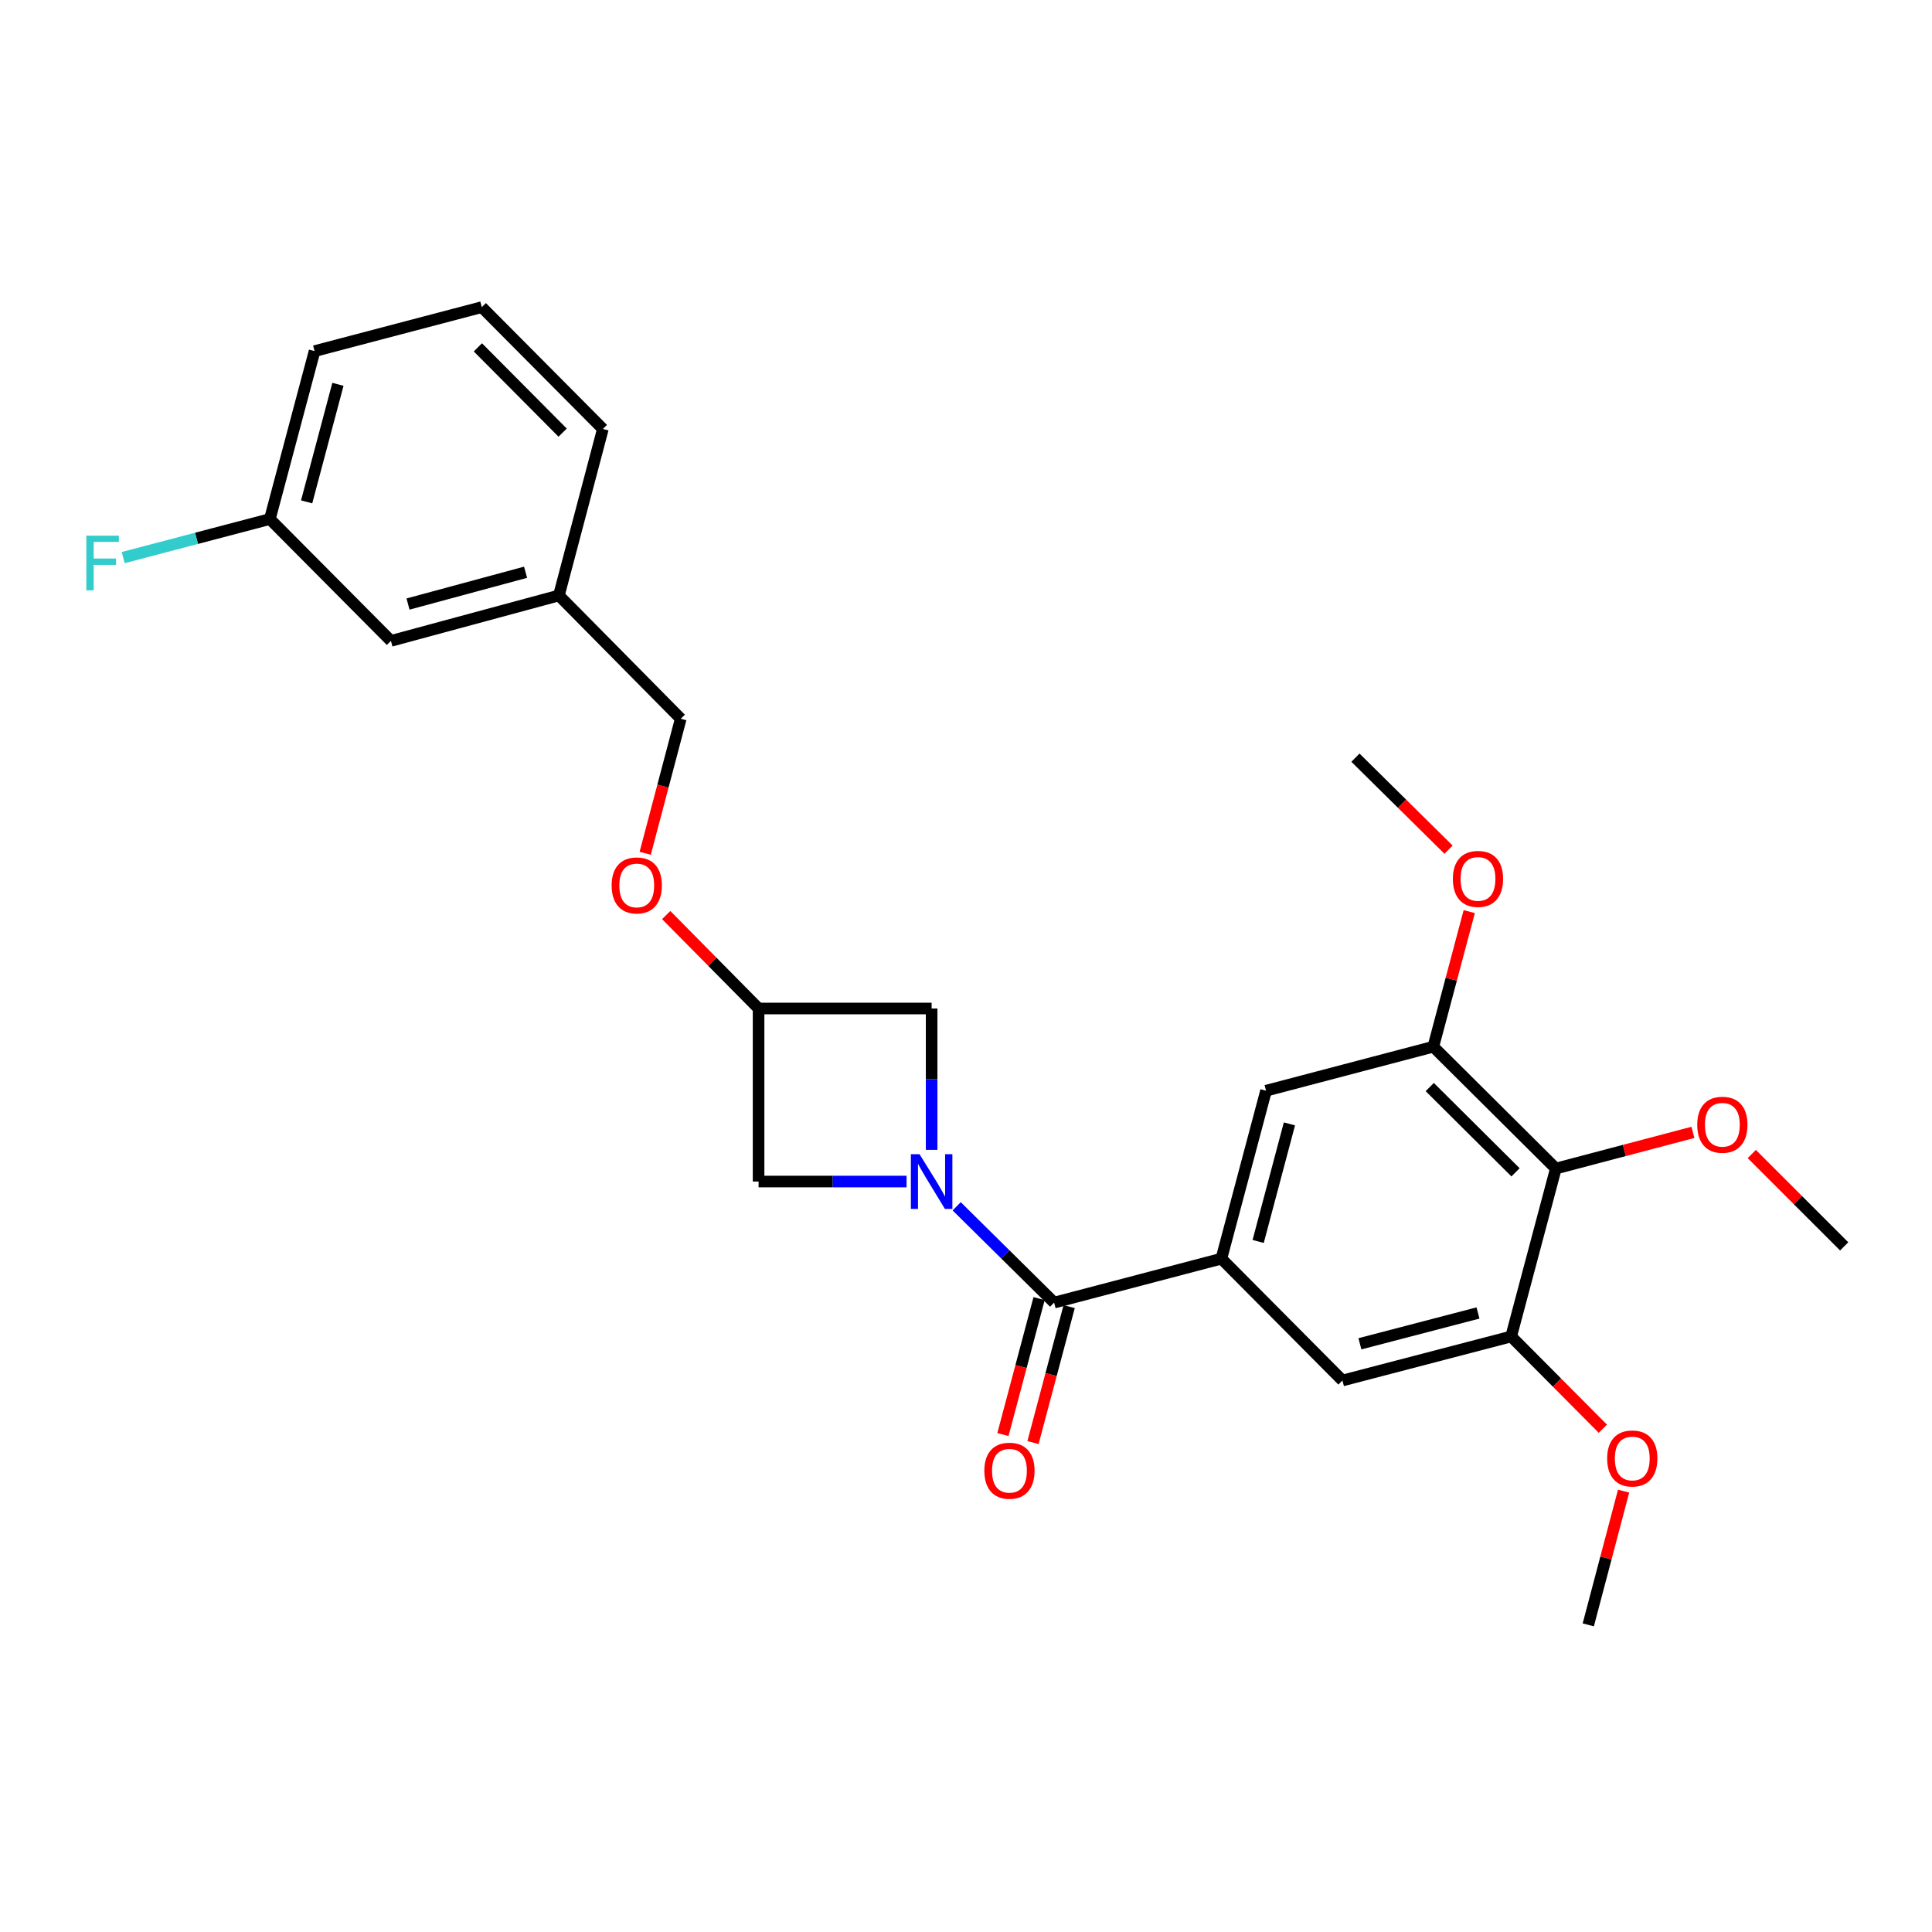 <?xml version='1.0' encoding='iso-8859-1'?>
<svg version='1.1' baseProfile='full'
              xmlns='http://www.w3.org/2000/svg'
                      xmlns:rdkit='http://www.rdkit.org/xml'
                      xmlns:xlink='http://www.w3.org/1999/xlink'
                  xml:space='preserve'
width='1000px' height='1000px' viewBox='0 0 1000 1000'>
<!-- END OF HEADER -->
<rect style='opacity:1.0;fill:#FFFFFF;stroke:none' width='1000' height='1000' x='0' y='0'> </rect>
<path class='bond-0' d='M 495.177,624.38 L 520.396,649.303' style='fill:none;fill-rule:evenodd;stroke:#0000FF;stroke-width:6px;stroke-linecap:butt;stroke-linejoin:miter;stroke-opacity:1' />
<path class='bond-0' d='M 520.396,649.303 L 545.614,674.226' style='fill:none;fill-rule:evenodd;stroke:#000000;stroke-width:6px;stroke-linecap:butt;stroke-linejoin:miter;stroke-opacity:1' />
<path class='bond-7' d='M 469.229,611.563 L 430.934,611.563' style='fill:none;fill-rule:evenodd;stroke:#0000FF;stroke-width:6px;stroke-linecap:butt;stroke-linejoin:miter;stroke-opacity:1' />
<path class='bond-7' d='M 430.934,611.563 L 392.639,611.563' style='fill:none;fill-rule:evenodd;stroke:#000000;stroke-width:6px;stroke-linecap:butt;stroke-linejoin:miter;stroke-opacity:1' />
<path class='bond-8' d='M 482.209,595.164 L 482.209,558.584' style='fill:none;fill-rule:evenodd;stroke:#0000FF;stroke-width:6px;stroke-linecap:butt;stroke-linejoin:miter;stroke-opacity:1' />
<path class='bond-8' d='M 482.209,558.584 L 482.209,522.003' style='fill:none;fill-rule:evenodd;stroke:#000000;stroke-width:6px;stroke-linecap:butt;stroke-linejoin:miter;stroke-opacity:1' />
<path class='bond-1' d='M 545.614,674.226 L 632.186,651.48' style='fill:none;fill-rule:evenodd;stroke:#000000;stroke-width:6px;stroke-linecap:butt;stroke-linejoin:miter;stroke-opacity:1' />
<path class='bond-10' d='M 537.831,672.156 L 528.474,707.341' style='fill:none;fill-rule:evenodd;stroke:#000000;stroke-width:6px;stroke-linecap:butt;stroke-linejoin:miter;stroke-opacity:1' />
<path class='bond-10' d='M 528.474,707.341 L 519.116,742.526' style='fill:none;fill-rule:evenodd;stroke:#FF0000;stroke-width:6px;stroke-linecap:butt;stroke-linejoin:miter;stroke-opacity:1' />
<path class='bond-10' d='M 553.397,676.296 L 544.039,711.481' style='fill:none;fill-rule:evenodd;stroke:#000000;stroke-width:6px;stroke-linecap:butt;stroke-linejoin:miter;stroke-opacity:1' />
<path class='bond-10' d='M 544.039,711.481 L 534.682,746.665' style='fill:none;fill-rule:evenodd;stroke:#FF0000;stroke-width:6px;stroke-linecap:butt;stroke-linejoin:miter;stroke-opacity:1' />
<path class='bond-5' d='M 632.186,651.48 L 694.857,714.546' style='fill:none;fill-rule:evenodd;stroke:#000000;stroke-width:6px;stroke-linecap:butt;stroke-linejoin:miter;stroke-opacity:1' />
<path class='bond-6' d='M 632.186,651.48 L 655.307,564.551' style='fill:none;fill-rule:evenodd;stroke:#000000;stroke-width:6px;stroke-linecap:butt;stroke-linejoin:miter;stroke-opacity:1' />
<path class='bond-6' d='M 651.219,642.581 L 667.404,581.73' style='fill:none;fill-rule:evenodd;stroke:#000000;stroke-width:6px;stroke-linecap:butt;stroke-linejoin:miter;stroke-opacity:1' />
<path class='bond-2' d='M 805.302,604.834 L 741.879,541.778' style='fill:none;fill-rule:evenodd;stroke:#000000;stroke-width:6px;stroke-linecap:butt;stroke-linejoin:miter;stroke-opacity:1' />
<path class='bond-2' d='M 784.433,606.798 L 740.037,562.658' style='fill:none;fill-rule:evenodd;stroke:#000000;stroke-width:6px;stroke-linecap:butt;stroke-linejoin:miter;stroke-opacity:1' />
<path class='bond-12' d='M 805.302,604.834 L 840.781,595.471' style='fill:none;fill-rule:evenodd;stroke:#000000;stroke-width:6px;stroke-linecap:butt;stroke-linejoin:miter;stroke-opacity:1' />
<path class='bond-12' d='M 840.781,595.471 L 876.261,586.108' style='fill:none;fill-rule:evenodd;stroke:#FF0000;stroke-width:6px;stroke-linecap:butt;stroke-linejoin:miter;stroke-opacity:1' />
<path class='bond-27' d='M 805.302,604.834 L 782.172,691.764' style='fill:none;fill-rule:evenodd;stroke:#000000;stroke-width:6px;stroke-linecap:butt;stroke-linejoin:miter;stroke-opacity:1' />
<path class='bond-3' d='M 782.172,691.764 L 694.857,714.546' style='fill:none;fill-rule:evenodd;stroke:#000000;stroke-width:6px;stroke-linecap:butt;stroke-linejoin:miter;stroke-opacity:1' />
<path class='bond-3' d='M 765.008,679.597 L 703.888,695.544' style='fill:none;fill-rule:evenodd;stroke:#000000;stroke-width:6px;stroke-linecap:butt;stroke-linejoin:miter;stroke-opacity:1' />
<path class='bond-13' d='M 782.172,691.764 L 805.905,715.636' style='fill:none;fill-rule:evenodd;stroke:#000000;stroke-width:6px;stroke-linecap:butt;stroke-linejoin:miter;stroke-opacity:1' />
<path class='bond-13' d='M 805.905,715.636 L 829.638,739.508' style='fill:none;fill-rule:evenodd;stroke:#FF0000;stroke-width:6px;stroke-linecap:butt;stroke-linejoin:miter;stroke-opacity:1' />
<path class='bond-4' d='M 741.879,541.778 L 655.307,564.551' style='fill:none;fill-rule:evenodd;stroke:#000000;stroke-width:6px;stroke-linecap:butt;stroke-linejoin:miter;stroke-opacity:1' />
<path class='bond-14' d='M 741.879,541.778 L 751.178,506.813' style='fill:none;fill-rule:evenodd;stroke:#000000;stroke-width:6px;stroke-linecap:butt;stroke-linejoin:miter;stroke-opacity:1' />
<path class='bond-14' d='M 751.178,506.813 L 760.477,471.849' style='fill:none;fill-rule:evenodd;stroke:#FF0000;stroke-width:6px;stroke-linecap:butt;stroke-linejoin:miter;stroke-opacity:1' />
<path class='bond-26' d='M 392.639,611.563 L 392.639,522.003' style='fill:none;fill-rule:evenodd;stroke:#000000;stroke-width:6px;stroke-linecap:butt;stroke-linejoin:miter;stroke-opacity:1' />
<path class='bond-9' d='M 482.209,522.003 L 392.639,522.003' style='fill:none;fill-rule:evenodd;stroke:#000000;stroke-width:6px;stroke-linecap:butt;stroke-linejoin:miter;stroke-opacity:1' />
<path class='bond-11' d='M 392.639,522.003 L 368.732,497.818' style='fill:none;fill-rule:evenodd;stroke:#000000;stroke-width:6px;stroke-linecap:butt;stroke-linejoin:miter;stroke-opacity:1' />
<path class='bond-11' d='M 368.732,497.818 L 344.825,473.633' style='fill:none;fill-rule:evenodd;stroke:#FF0000;stroke-width:6px;stroke-linecap:butt;stroke-linejoin:miter;stroke-opacity:1' />
<path class='bond-17' d='M 333.956,441.664 L 343.156,406.845' style='fill:none;fill-rule:evenodd;stroke:#FF0000;stroke-width:6px;stroke-linecap:butt;stroke-linejoin:miter;stroke-opacity:1' />
<path class='bond-17' d='M 343.156,406.845 L 352.356,372.026' style='fill:none;fill-rule:evenodd;stroke:#000000;stroke-width:6px;stroke-linecap:butt;stroke-linejoin:miter;stroke-opacity:1' />
<path class='bond-23' d='M 906.718,597.313 L 930.632,621.22' style='fill:none;fill-rule:evenodd;stroke:#FF0000;stroke-width:6px;stroke-linecap:butt;stroke-linejoin:miter;stroke-opacity:1' />
<path class='bond-23' d='M 930.632,621.22 L 954.545,645.127' style='fill:none;fill-rule:evenodd;stroke:#000000;stroke-width:6px;stroke-linecap:butt;stroke-linejoin:miter;stroke-opacity:1' />
<path class='bond-24' d='M 840.373,771.809 L 831.231,806.417' style='fill:none;fill-rule:evenodd;stroke:#FF0000;stroke-width:6px;stroke-linecap:butt;stroke-linejoin:miter;stroke-opacity:1' />
<path class='bond-24' d='M 831.231,806.417 L 822.089,841.025' style='fill:none;fill-rule:evenodd;stroke:#000000;stroke-width:6px;stroke-linecap:butt;stroke-linejoin:miter;stroke-opacity:1' />
<path class='bond-25' d='M 749.771,439.791 L 725.674,415.979' style='fill:none;fill-rule:evenodd;stroke:#FF0000;stroke-width:6px;stroke-linecap:butt;stroke-linejoin:miter;stroke-opacity:1' />
<path class='bond-25' d='M 725.674,415.979 L 701.577,392.168' style='fill:none;fill-rule:evenodd;stroke:#000000;stroke-width:6px;stroke-linecap:butt;stroke-linejoin:miter;stroke-opacity:1' />
<path class='bond-15' d='M 202.352,331.724 L 289.281,308.218' style='fill:none;fill-rule:evenodd;stroke:#000000;stroke-width:6px;stroke-linecap:butt;stroke-linejoin:miter;stroke-opacity:1' />
<path class='bond-15' d='M 211.187,312.65 L 272.038,296.196' style='fill:none;fill-rule:evenodd;stroke:#000000;stroke-width:6px;stroke-linecap:butt;stroke-linejoin:miter;stroke-opacity:1' />
<path class='bond-16' d='M 202.352,331.724 L 139.68,268.659' style='fill:none;fill-rule:evenodd;stroke:#000000;stroke-width:6px;stroke-linecap:butt;stroke-linejoin:miter;stroke-opacity:1' />
<path class='bond-19' d='M 139.68,268.659 L 101.723,278.636' style='fill:none;fill-rule:evenodd;stroke:#000000;stroke-width:6px;stroke-linecap:butt;stroke-linejoin:miter;stroke-opacity:1' />
<path class='bond-19' d='M 101.723,278.636 L 63.766,288.612' style='fill:none;fill-rule:evenodd;stroke:#33CCCC;stroke-width:6px;stroke-linecap:butt;stroke-linejoin:miter;stroke-opacity:1' />
<path class='bond-28' d='M 139.68,268.659 L 162.82,181.738' style='fill:none;fill-rule:evenodd;stroke:#000000;stroke-width:6px;stroke-linecap:butt;stroke-linejoin:miter;stroke-opacity:1' />
<path class='bond-28' d='M 158.715,259.764 L 174.913,198.92' style='fill:none;fill-rule:evenodd;stroke:#000000;stroke-width:6px;stroke-linecap:butt;stroke-linejoin:miter;stroke-opacity:1' />
<path class='bond-18' d='M 352.356,372.026 L 289.281,308.218' style='fill:none;fill-rule:evenodd;stroke:#000000;stroke-width:6px;stroke-linecap:butt;stroke-linejoin:miter;stroke-opacity:1' />
<path class='bond-22' d='M 289.281,308.218 L 312.045,222.031' style='fill:none;fill-rule:evenodd;stroke:#000000;stroke-width:6px;stroke-linecap:butt;stroke-linejoin:miter;stroke-opacity:1' />
<path class='bond-20' d='M 249.373,158.975 L 312.045,222.031' style='fill:none;fill-rule:evenodd;stroke:#000000;stroke-width:6px;stroke-linecap:butt;stroke-linejoin:miter;stroke-opacity:1' />
<path class='bond-20' d='M 247.35,179.787 L 291.221,223.927' style='fill:none;fill-rule:evenodd;stroke:#000000;stroke-width:6px;stroke-linecap:butt;stroke-linejoin:miter;stroke-opacity:1' />
<path class='bond-21' d='M 249.373,158.975 L 162.82,181.738' style='fill:none;fill-rule:evenodd;stroke:#000000;stroke-width:6px;stroke-linecap:butt;stroke-linejoin:miter;stroke-opacity:1' />
<path  class='atom-0' d='M 475.949 597.403
L 485.229 612.403
Q 486.149 613.883, 487.629 616.563
Q 489.109 619.243, 489.189 619.403
L 489.189 597.403
L 492.949 597.403
L 492.949 625.723
L 489.069 625.723
L 479.109 609.323
Q 477.949 607.403, 476.709 605.203
Q 475.509 603.003, 475.149 602.323
L 475.149 625.723
L 471.469 625.723
L 471.469 597.403
L 475.949 597.403
' fill='#0000FF'/>
<path  class='atom-11' d='M 509.492 761.245
Q 509.492 754.445, 512.852 750.645
Q 516.212 746.845, 522.492 746.845
Q 528.772 746.845, 532.132 750.645
Q 535.492 754.445, 535.492 761.245
Q 535.492 768.125, 532.092 772.045
Q 528.692 775.925, 522.492 775.925
Q 516.252 775.925, 512.852 772.045
Q 509.492 768.165, 509.492 761.245
M 522.492 772.725
Q 526.812 772.725, 529.132 769.845
Q 531.492 766.925, 531.492 761.245
Q 531.492 755.685, 529.132 752.885
Q 526.812 750.045, 522.492 750.045
Q 518.172 750.045, 515.812 752.845
Q 513.492 755.645, 513.492 761.245
Q 513.492 766.965, 515.812 769.845
Q 518.172 772.725, 522.492 772.725
' fill='#FF0000'/>
<path  class='atom-12' d='M 316.583 458.293
Q 316.583 451.493, 319.943 447.693
Q 323.303 443.893, 329.583 443.893
Q 335.863 443.893, 339.223 447.693
Q 342.583 451.493, 342.583 458.293
Q 342.583 465.173, 339.183 469.093
Q 335.783 472.973, 329.583 472.973
Q 323.343 472.973, 319.943 469.093
Q 316.583 465.213, 316.583 458.293
M 329.583 469.773
Q 333.903 469.773, 336.223 466.893
Q 338.583 463.973, 338.583 458.293
Q 338.583 452.733, 336.223 449.933
Q 333.903 447.093, 329.583 447.093
Q 325.263 447.093, 322.903 449.893
Q 320.583 452.693, 320.583 458.293
Q 320.583 464.013, 322.903 466.893
Q 325.263 469.773, 329.583 469.773
' fill='#FF0000'/>
<path  class='atom-13' d='M 878.489 582.169
Q 878.489 575.369, 881.849 571.569
Q 885.209 567.769, 891.489 567.769
Q 897.769 567.769, 901.129 571.569
Q 904.489 575.369, 904.489 582.169
Q 904.489 589.049, 901.089 592.969
Q 897.689 596.849, 891.489 596.849
Q 885.249 596.849, 881.849 592.969
Q 878.489 589.089, 878.489 582.169
M 891.489 593.649
Q 895.809 593.649, 898.129 590.769
Q 900.489 587.849, 900.489 582.169
Q 900.489 576.609, 898.129 573.809
Q 895.809 570.969, 891.489 570.969
Q 887.169 570.969, 884.809 573.769
Q 882.489 576.569, 882.489 582.169
Q 882.489 587.889, 884.809 590.769
Q 887.169 593.649, 891.489 593.649
' fill='#FF0000'/>
<path  class='atom-14' d='M 831.861 754.9
Q 831.861 748.1, 835.221 744.3
Q 838.581 740.5, 844.861 740.5
Q 851.141 740.5, 854.501 744.3
Q 857.861 748.1, 857.861 754.9
Q 857.861 761.78, 854.461 765.7
Q 851.061 769.58, 844.861 769.58
Q 838.621 769.58, 835.221 765.7
Q 831.861 761.82, 831.861 754.9
M 844.861 766.38
Q 849.181 766.38, 851.501 763.5
Q 853.861 760.58, 853.861 754.9
Q 853.861 749.34, 851.501 746.54
Q 849.181 743.7, 844.861 743.7
Q 840.541 743.7, 838.181 746.5
Q 835.861 749.3, 835.861 754.9
Q 835.861 760.62, 838.181 763.5
Q 840.541 766.38, 844.861 766.38
' fill='#FF0000'/>
<path  class='atom-15' d='M 752 454.92
Q 752 448.12, 755.36 444.32
Q 758.72 440.52, 765 440.52
Q 771.28 440.52, 774.64 444.32
Q 778 448.12, 778 454.92
Q 778 461.8, 774.6 465.72
Q 771.2 469.6, 765 469.6
Q 758.76 469.6, 755.36 465.72
Q 752 461.84, 752 454.92
M 765 466.4
Q 769.32 466.4, 771.64 463.52
Q 774 460.6, 774 454.92
Q 774 449.36, 771.64 446.56
Q 769.32 443.72, 765 443.72
Q 760.68 443.72, 758.32 446.52
Q 756 449.32, 756 454.92
Q 756 460.64, 758.32 463.52
Q 760.68 466.4, 765 466.4
' fill='#FF0000'/>
<path  class='atom-20' d='M 44.689 277.254
L 61.529 277.254
L 61.529 280.494
L 48.489 280.494
L 48.489 289.094
L 60.089 289.094
L 60.089 292.374
L 48.489 292.374
L 48.489 305.574
L 44.689 305.574
L 44.689 277.254
' fill='#33CCCC'/>
</svg>
